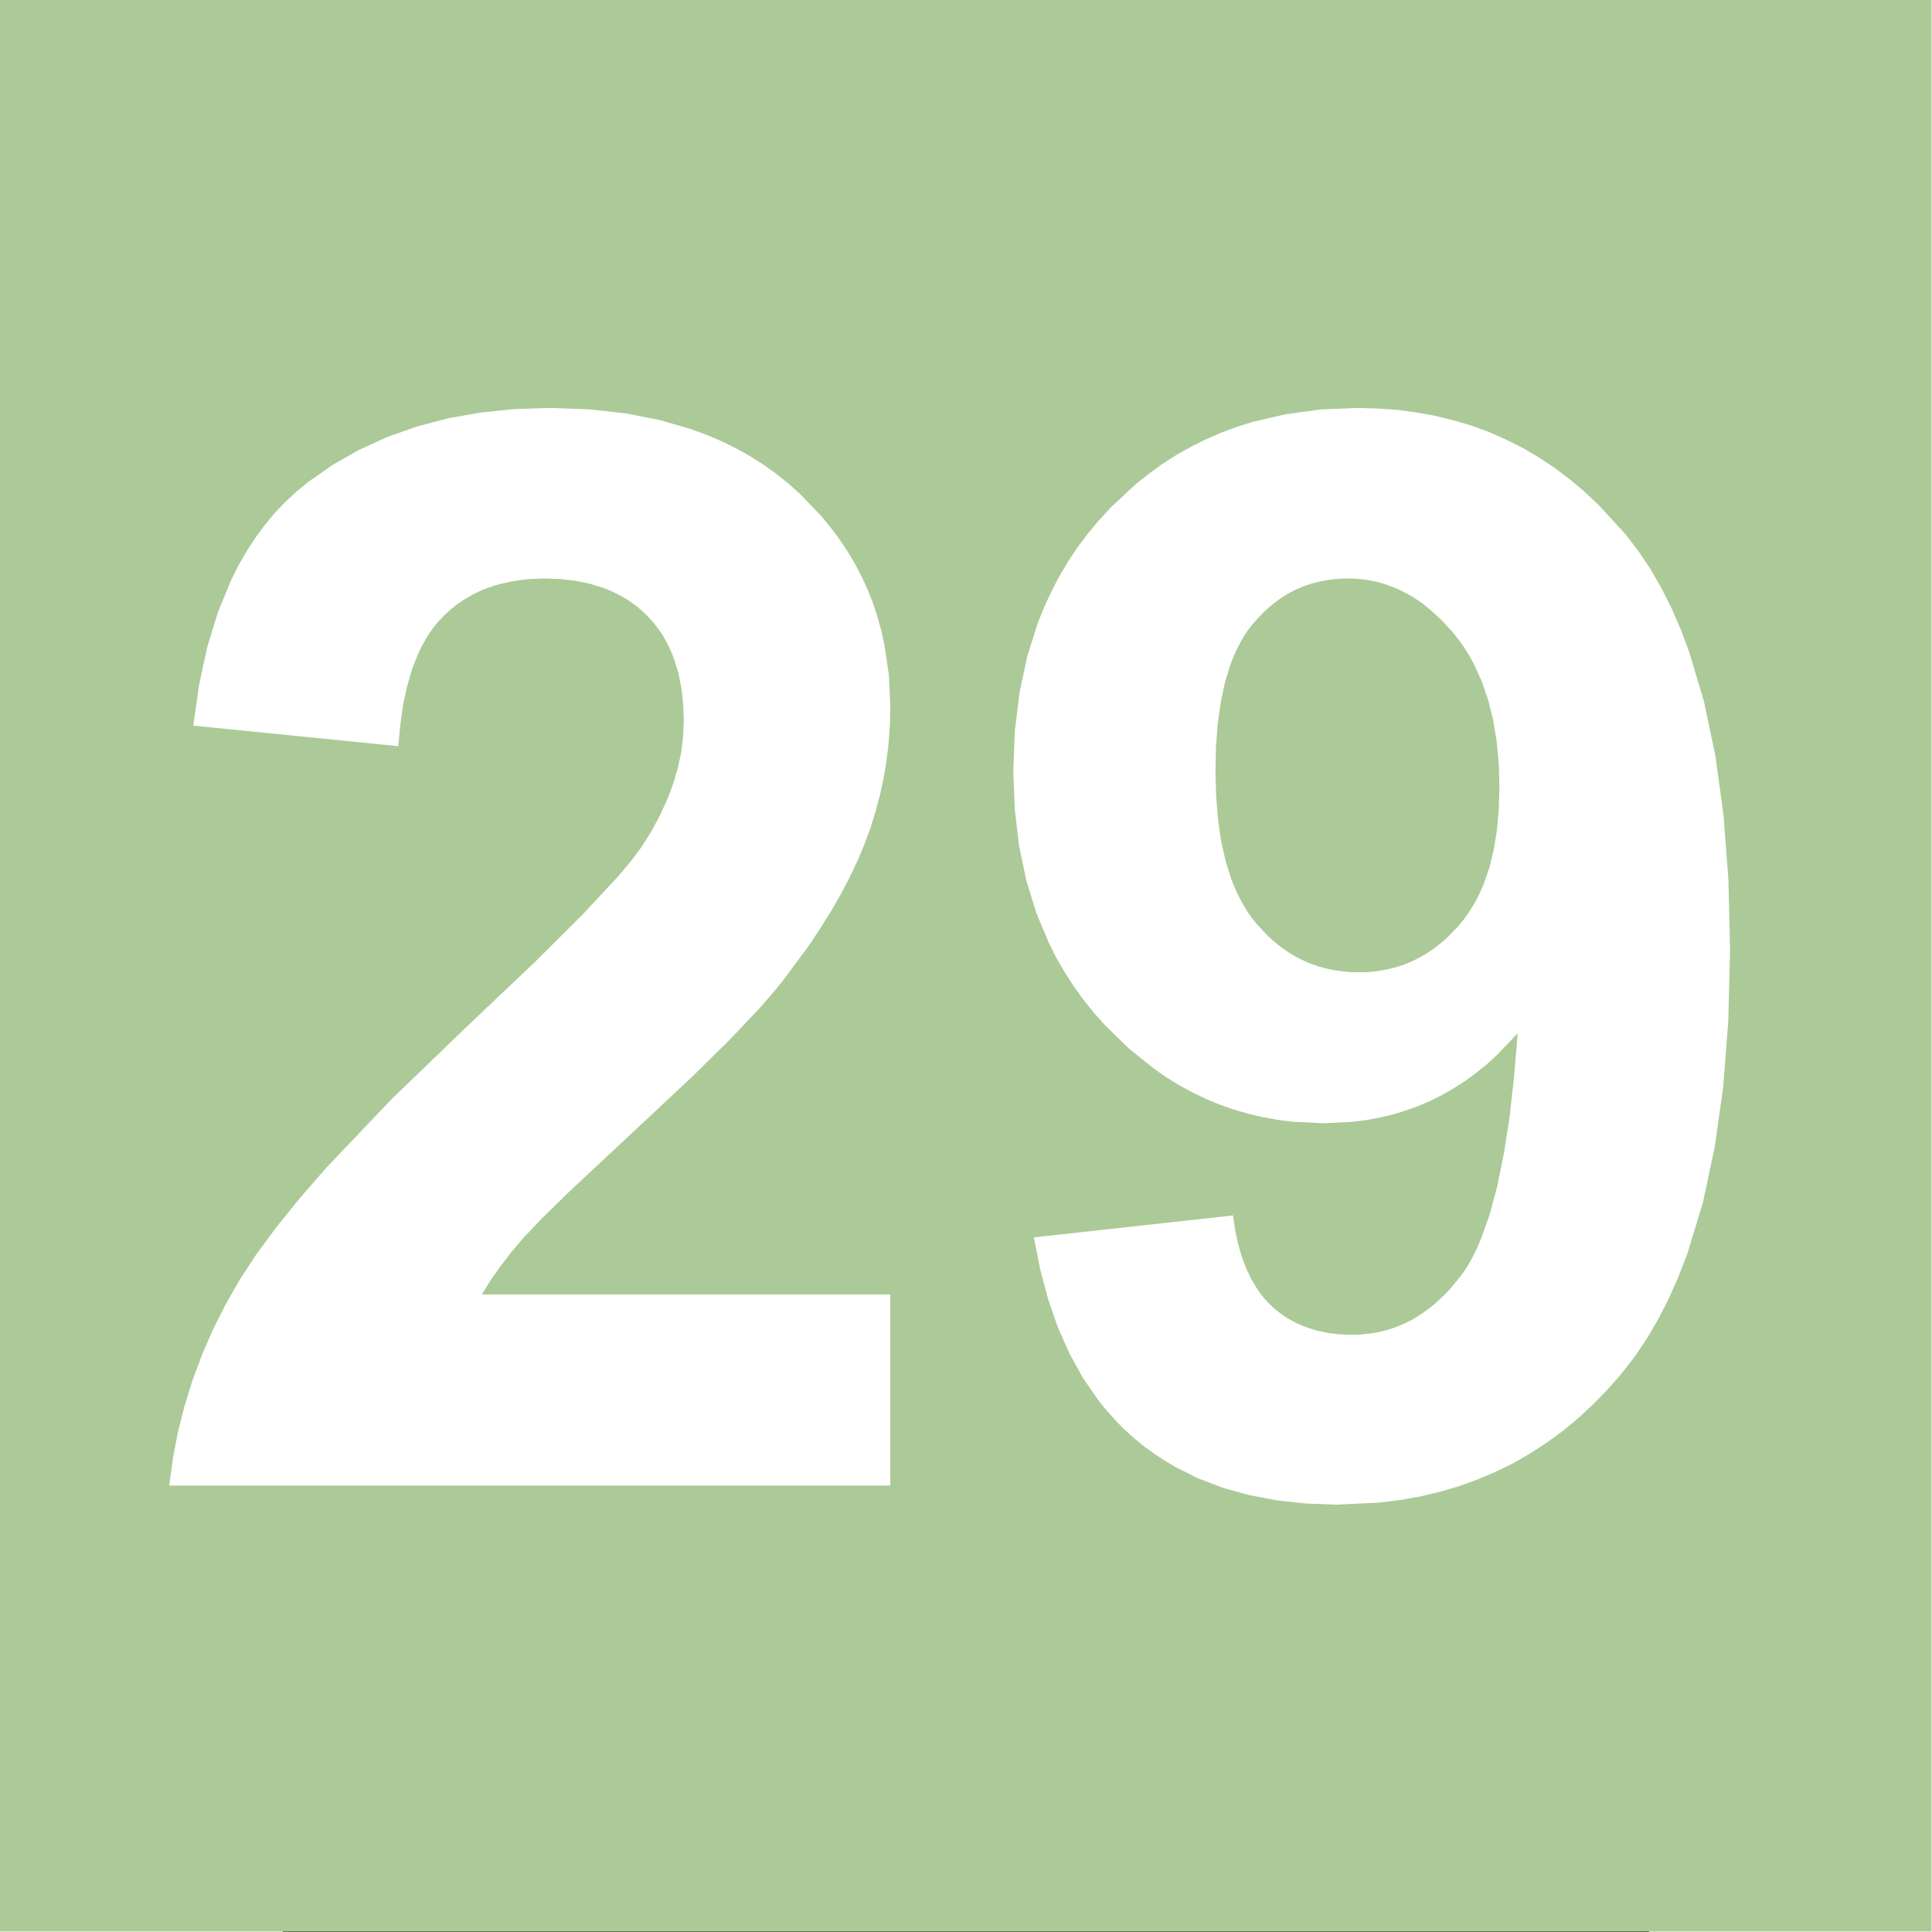 <?xml version="1.0" encoding="UTF-8" standalone="no"?>
<svg
   xmlns:dc="http://purl.org/dc/elements/1.1/"
   xmlns:cc="http://creativecommons.org/ns#"
   xmlns:rdf="http://www.w3.org/1999/02/22-rdf-syntax-ns#"
   xmlns:svg="http://www.w3.org/2000/svg"
   xmlns="http://www.w3.org/2000/svg"
   xmlns:sodipodi="http://sodipodi.sourceforge.net/DTD/sodipodi-0.dtd"
   xmlns:inkscape="http://www.inkscape.org/namespaces/inkscape"
   viewBox="0 0 21000 29700"
   preserveAspectRatio="xMidYMid"
   id="svg2"
   sodipodi:version="0.32"
   inkscape:version="0.46"
   width="1024"
   height="1024"
   sodipodi:docname="Linie 29.svg"
   inkscape:output_extension="org.inkscape.output.svg.inkscape"
   version="1.0"
   style="fill-rule:evenodd">
  <rect x="0" y="0" width="21000" height="29700" fill="#333333" stroke="none"/>
  <defs
     id="defs51">
    <inkscape:perspective
       sodipodi:type="inkscape:persp3d"
       inkscape:vp_x="0 : 526.18109 : 1"
       inkscape:vp_y="0 : 1000 : 0"
       inkscape:vp_z="744.09448 : 526.18109 : 1"
       inkscape:persp3d-origin="372.04724 : 350.78739 : 1"
       id="perspective55" />
  </defs>
  <sodipodi:namedview
     inkscape:window-height="712"
     inkscape:window-width="1024"
     inkscape:pageshadow="2"
     inkscape:pageopacity="0.0"
     guidetolerance="10.0"
     gridtolerance="10.0"
     objecttolerance="10.0"
     borderopacity="1.0"
     bordercolor="#666666"
     pagecolor="#ffffff"
     id="base"
     showgrid="false"
     inkscape:zoom="0.43901235"
     inkscape:cx="372.04724"
     inkscape:cy="526.18109"
     inkscape:window-x="-4"
     inkscape:window-y="-4"
     inkscape:current-layer="svg2" />
  <g
     visibility="visible"
     id="Standard"
     style="visibility:visible">
    <desc
       id="desc5">Master slide</desc>
  </g>
  <g
     visibility="visible"
     id="page5"
     style="visibility:visible"
     transform="matrix(2.094,0,0,2.094,-5060.035,-619.972)">
    <desc
       id="desc8">Slide</desc>
    <g
       id="g10">
      <desc
         id="desc12">Group</desc>
      <g
         id="g14">
        <desc
           id="desc16">Drawing</desc>
        <g
           id="g18">
          <g
             style="fill:#abca97;stroke:none"
             id="g20">
            <path
               d="M 339,14476 L 339,296 L 14519,296 L 14519,14476 L 339,14476 z"
               id="path22" />
          </g>
          <g
             id="g24" />
        </g>
      </g>
      <g
         id="g26">
        <desc
           id="desc28">Drawing</desc>
        <g
           id="g30">
          <g
             style="fill:#ffffff;stroke:none"
             id="g32">
            <path
               d="M 6875,9799 L 6875,11202 L 1581,11202 L 1608,11005 L 1645,10810 L 1694,10617 L 1753,10427 L 1823,10240 L 1903,10055 L 1995,9873 L 2097,9694 L 2218,9509 L 2365,9309 L 2538,9095 L 2737,8866 L 3214,8365 L 3795,7805 L 4256,7368 L 4619,7007 L 4883,6723 L 4978,6609 L 5048,6515 L 5121,6399 L 5184,6282 L 5237,6166 L 5281,6051 L 5315,5935 L 5340,5820 L 5354,5706 L 5359,5591 L 5355,5468 L 5342,5353 L 5321,5245 L 5291,5144 L 5273,5096 L 5253,5051 L 5231,5007 L 5207,4964 L 5180,4924 L 5152,4886 L 5121,4849 L 5088,4814 L 5053,4781 L 5017,4750 L 4979,4722 L 4939,4695 L 4898,4671 L 4855,4649 L 4811,4629 L 4765,4611 L 4668,4581 L 4564,4560 L 4454,4547 L 4338,4543 L 4223,4547 L 4114,4561 L 4011,4583 L 3961,4598 L 3914,4614 L 3867,4633 L 3823,4654 L 3779,4678 L 3738,4703 L 3697,4731 L 3659,4761 L 3622,4793 L 3586,4828 L 3552,4865 L 3520,4905 L 3489,4948 L 3461,4994 L 3434,5043 L 3409,5095 L 3365,5207 L 3329,5331 L 3299,5467 L 3278,5615 L 3263,5774 L 1758,5623 L 1801,5322 L 1861,5044 L 1940,4787 L 2037,4552 L 2092,4443 L 2152,4339 L 2216,4241 L 2284,4149 L 2357,4061 L 2435,3980 L 2517,3904 L 2603,3833 L 2786,3706 L 2980,3596 L 3185,3503 L 3401,3427 L 3628,3367 L 3866,3325 L 4116,3299 L 4376,3291 L 4660,3301 L 4928,3330 L 5180,3379 L 5417,3448 L 5530,3490 L 5638,3536 L 5743,3588 L 5844,3644 L 5941,3705 L 6034,3772 L 6124,3843 L 6209,3919 L 6365,4081 L 6435,4166 L 6500,4253 L 6560,4342 L 6615,4434 L 6664,4528 L 6709,4625 L 6748,4724 L 6781,4825 L 6810,4929 L 6833,5035 L 6865,5255 L 6875,5484 L 6872,5616 L 6863,5747 L 6848,5876 L 6827,6003 L 6800,6129 L 6767,6253 L 6729,6376 L 6684,6497 L 6633,6618 L 6575,6740 L 6510,6864 L 6438,6989 L 6358,7116 L 6273,7244 L 6080,7504 L 6004,7596 L 5915,7698 L 5695,7930 L 5421,8200 L 5091,8509 L 4507,9055 L 4313,9245 L 4185,9380 L 4094,9487 L 4013,9592 L 3940,9696 L 3876,9799 L 6875,9799 z"
               id="path34" />
          </g>
          <g
             id="g36" />
        </g>
      </g>
      <g
         id="g38">
        <desc
           id="desc40">Drawing</desc>
        <g
           id="g42">
          <g
             style="fill:#ffffff;stroke:none"
             id="g44">
            <path
               d="M 11347,6080 L 11342,5902 L 11326,5735 L 11300,5578 L 11263,5431 L 11216,5295 L 11158,5168 L 11125,5109 L 11090,5052 L 11052,4998 L 11011,4946 L 10925,4851 L 10836,4770 L 10791,4733 L 10744,4700 L 10697,4670 L 10649,4644 L 10600,4620 L 10550,4600 L 10500,4582 L 10448,4568 L 10396,4557 L 10343,4549 L 10290,4545 L 10235,4543 L 10183,4544 L 10132,4548 L 10083,4555 L 10034,4564 L 9987,4575 L 9940,4589 L 9895,4606 L 9851,4625 L 9808,4647 L 9766,4672 L 9726,4699 L 9686,4729 L 9648,4761 L 9610,4796 L 9539,4873 L 9505,4916 L 9474,4962 L 9445,5012 L 9418,5065 L 9393,5121 L 9370,5181 L 9331,5309 L 9301,5451 L 9279,5606 L 9266,5775 L 9262,5956 L 9267,6141 L 9281,6312 L 9304,6472 L 9337,6618 L 9379,6752 L 9404,6814 L 9431,6873 L 9461,6929 L 9492,6981 L 9526,7031 L 9563,7077 L 9641,7161 L 9681,7198 L 9723,7233 L 9766,7265 L 9810,7295 L 9855,7321 L 9902,7345 L 9949,7366 L 9998,7384 L 10048,7399 L 10099,7412 L 10151,7421 L 10205,7428 L 10259,7433 L 10315,7434 L 10369,7433 L 10422,7429 L 10473,7422 L 10524,7412 L 10574,7400 L 10622,7386 L 10670,7368 L 10716,7348 L 10761,7325 L 10806,7299 L 10849,7271 L 10891,7240 L 10932,7207 L 10972,7171 L 11049,7090 L 11085,7046 L 11119,6999 L 11150,6950 L 11180,6898 L 11206,6844 L 11231,6787 L 11273,6666 L 11305,6535 L 11328,6393 L 11342,6242 L 11347,6080 z M 7929,9380 L 9391,9219 L 9407,9327 L 9428,9427 L 9455,9521 L 9487,9607 L 9525,9686 L 9568,9758 L 9591,9791 L 9616,9823 L 9642,9852 L 9670,9880 L 9699,9906 L 9729,9930 L 9760,9953 L 9792,9974 L 9826,9993 L 9860,10011 L 9896,10027 L 9933,10041 L 10009,10065 L 10091,10082 L 10177,10092 L 10267,10095 L 10325,10093 L 10381,10088 L 10437,10080 L 10492,10068 L 10545,10053 L 10597,10035 L 10649,10013 L 10699,9988 L 10748,9959 L 10796,9927 L 10843,9892 L 10889,9853 L 10934,9811 L 10978,9766 L 11062,9665 L 11102,9608 L 11140,9543 L 11177,9471 L 11211,9392 L 11275,9213 L 11331,9004 L 11379,8767 L 11421,8500 L 11454,8205 L 11481,7881 L 11334,8036 L 11258,8106 L 11179,8170 L 11098,8230 L 11014,8284 L 10929,8333 L 10841,8377 L 10750,8416 L 10658,8449 L 10564,8478 L 10467,8501 L 10368,8519 L 10266,8532 L 10057,8542 L 9828,8531 L 9717,8517 L 9608,8497 L 9501,8472 L 9395,8441 L 9292,8405 L 9191,8363 L 9092,8315 L 8994,8262 L 8899,8203 L 8806,8138 L 8625,7992 L 8453,7824 L 8371,7733 L 8295,7638 L 8224,7540 L 8158,7438 L 8097,7333 L 8042,7225 L 7947,6998 L 7873,6758 L 7820,6504 L 7789,6237 L 7778,5956 L 7789,5664 L 7823,5386 L 7878,5123 L 7956,4874 L 8004,4755 L 8057,4640 L 8115,4528 L 8179,4420 L 8249,4315 L 8324,4215 L 8405,4118 L 8491,4024 L 8675,3852 L 8772,3775 L 8871,3703 L 8974,3637 L 9080,3577 L 9189,3523 L 9300,3474 L 9415,3431 L 9533,3394 L 9778,3337 L 10035,3302 L 10304,3291 L 10452,3295 L 10597,3305 L 10738,3324 L 10876,3349 L 11011,3382 L 11143,3421 L 11271,3468 L 11395,3523 L 11517,3584 L 11635,3653 L 11749,3729 L 11860,3812 L 11968,3903 L 12073,4001 L 12272,4218 L 12365,4339 L 12452,4468 L 12533,4608 L 12608,4756 L 12677,4914 L 12740,5082 L 12848,5444 L 12932,5844 L 12992,6281 L 13028,6756 L 13040,7268 L 13027,7789 L 12990,8273 L 12927,8719 L 12840,9127 L 12727,9498 L 12661,9669 L 12589,9831 L 12511,9984 L 12427,10127 L 12336,10261 L 12239,10385 L 12137,10501 L 12031,10609 L 11922,10710 L 11808,10804 L 11691,10889 L 11570,10968 L 11446,11039 L 11317,11102 L 11185,11158 L 11049,11207 L 10909,11248 L 10766,11282 L 10619,11308 L 10467,11327 L 10154,11342 L 9928,11334 L 9714,11311 L 9510,11272 L 9318,11219 L 9137,11150 L 8967,11065 L 8886,11017 L 8808,10965 L 8732,10910 L 8660,10850 L 8590,10787 L 8524,10719 L 8461,10648 L 8401,10574 L 8290,10413 L 8192,10236 L 8107,10045 L 8035,9839 L 7976,9617 L 7929,9380 z"
               id="path46" />
          </g>
          <g
             id="g48" />
        </g>
      </g>
    </g>
  </g>
</svg>
